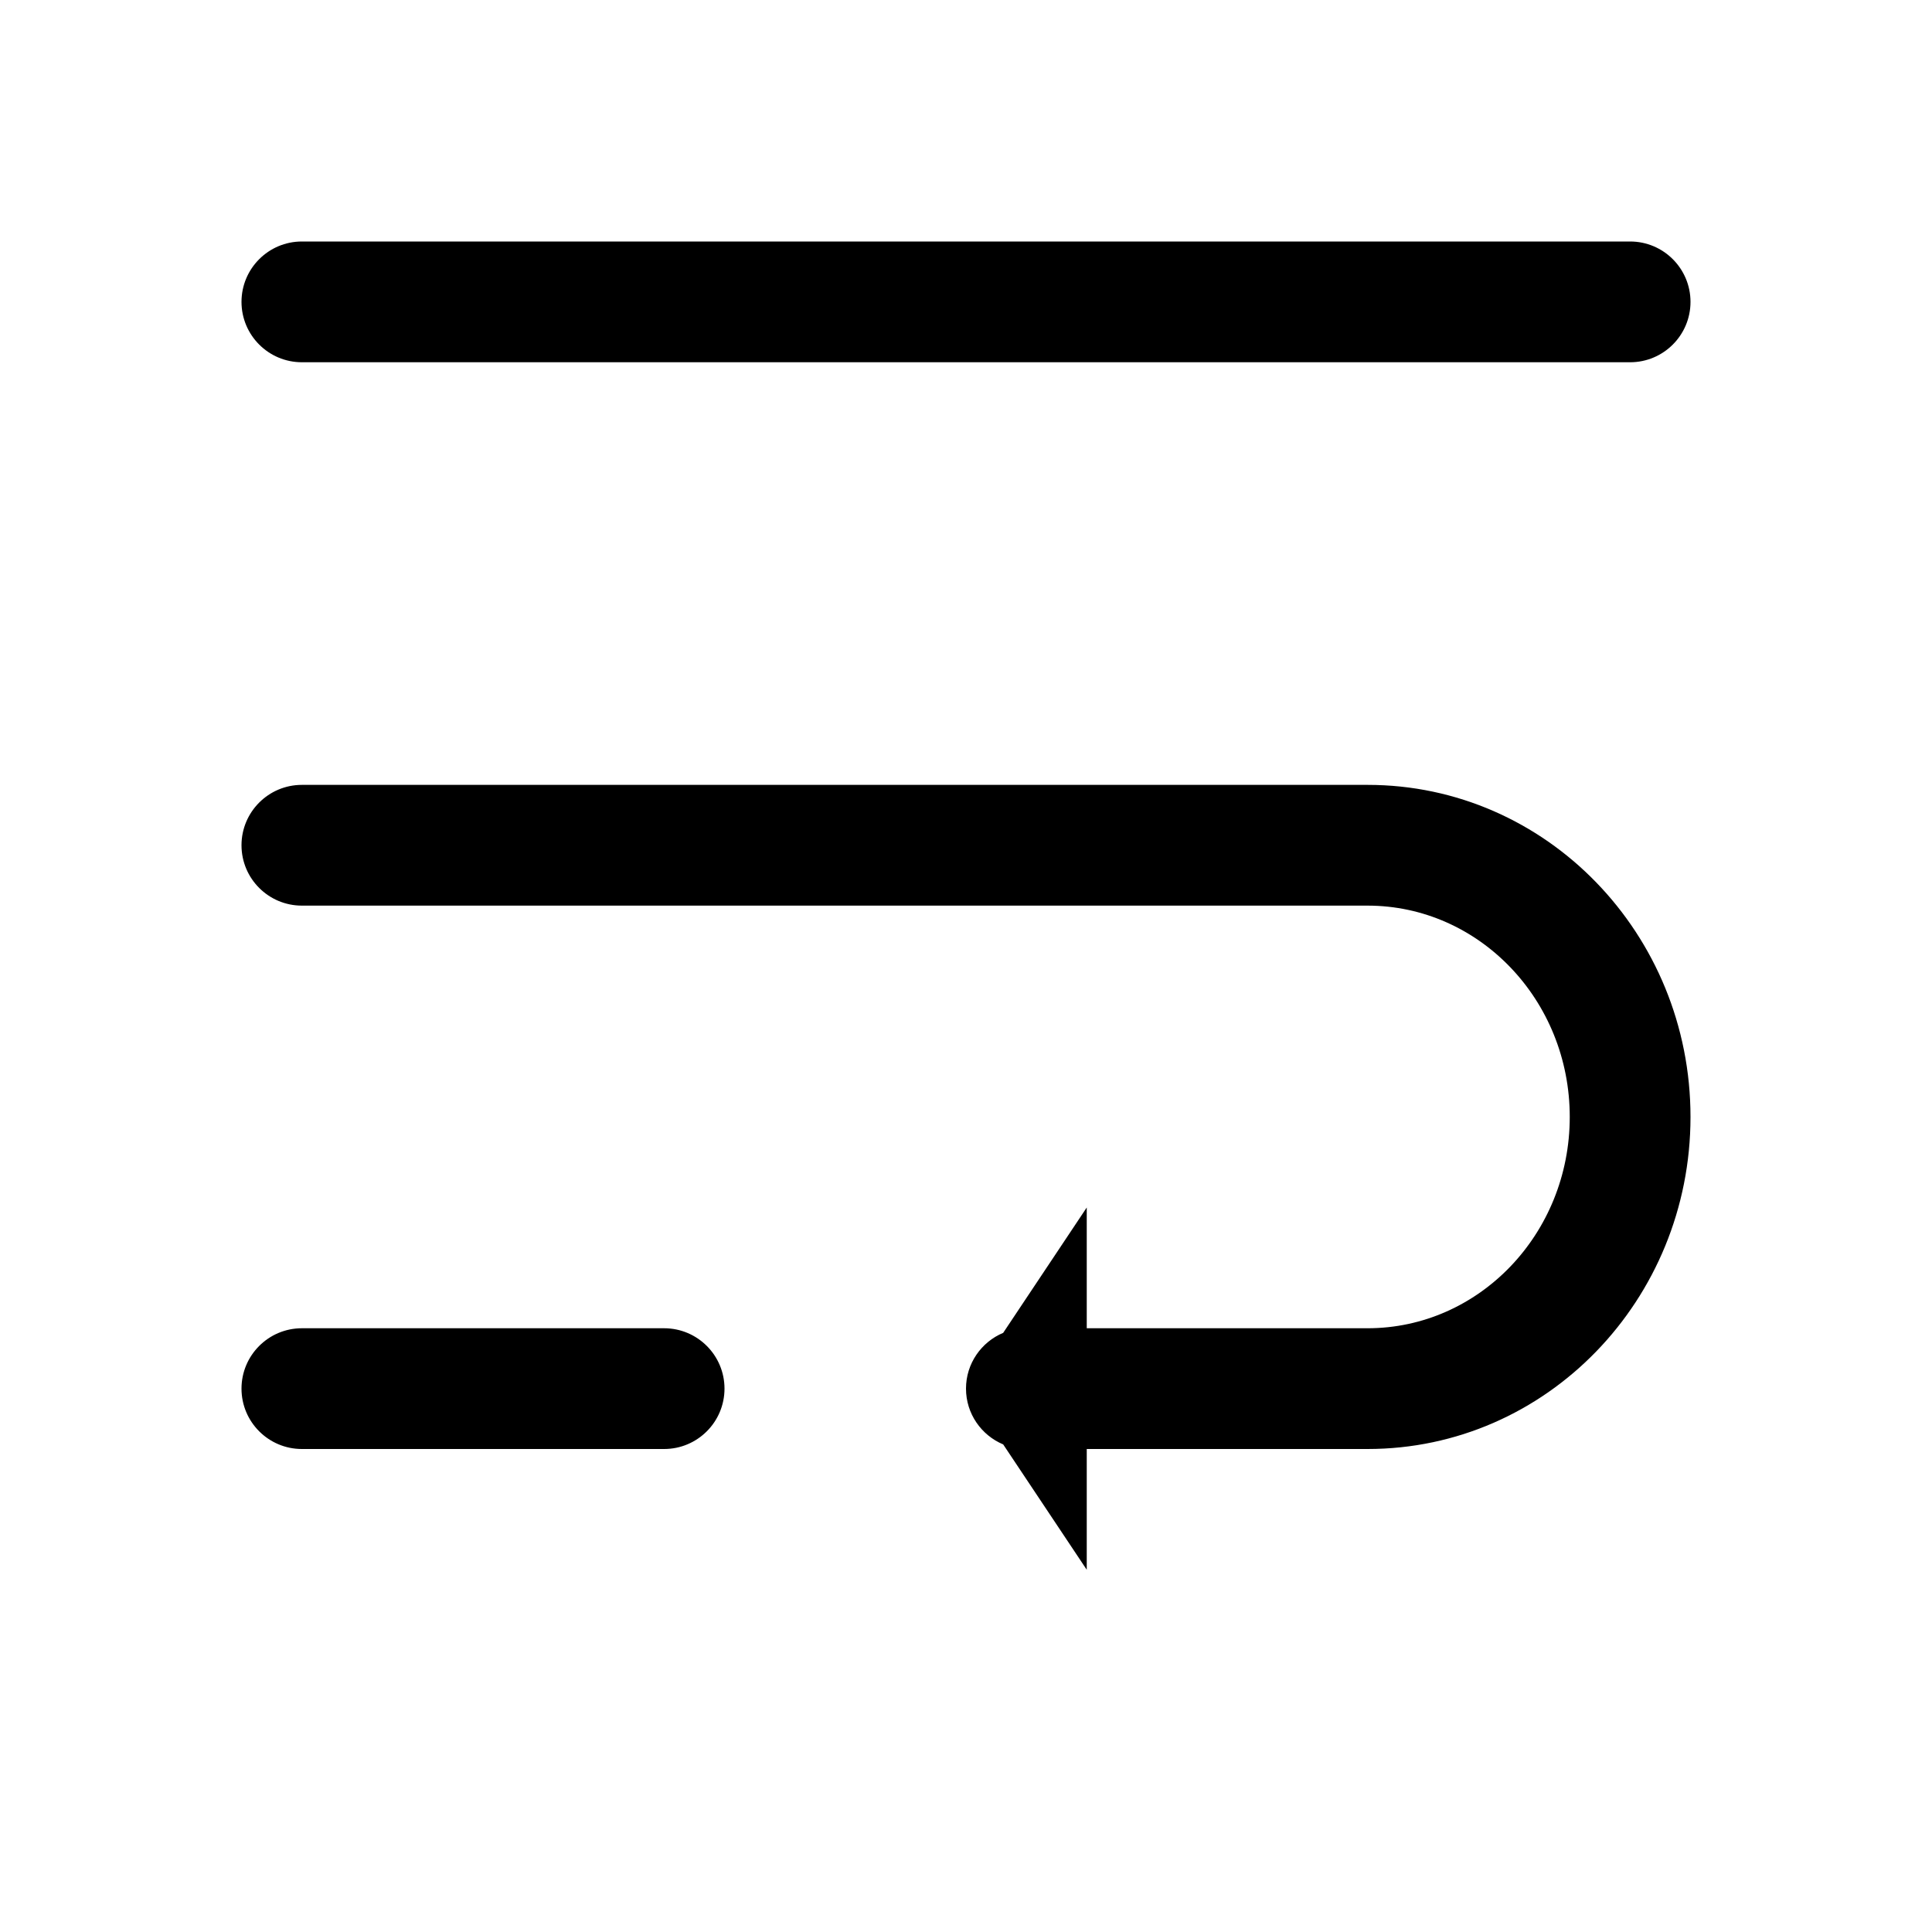 <?xml version="1.0" encoding="UTF-8"?>
<svg width="16px" height="16px" viewBox="0 0 16 16" version="1.1" xmlns="http://www.w3.org/2000/svg" xmlns:xlink="http://www.w3.org/1999/xlink">
    <!-- Generator: Sketch 52.5 (67469) - http://www.bohemiancoding.com/sketch -->
    <title>Icons / UI / Wrap</title>
    <desc>Created with Sketch.</desc>
    <g id="Icons-/-UI-/-Wrap" stroke="none" stroke-width="1" fill="none" fill-rule="evenodd">
        <path d="M9,12 L9,13 L8.308,11.962 C8.127,11.886 8,11.708 8,11.5 C8,11.292 8.127,11.114 8.308,11.038 L9,10 L9,11 L11.326,11 C12.247,11 13,10.22 13,9.25 C13,8.28 12.247,7.5 11.326,7.5 L2.5,7.5 C2.224,7.5 2,7.276 2,7 C2,6.724 2.224,6.5 2.5,6.5 L11.326,6.5 C12.807,6.5 14,7.735 14,9.25 C14,10.765 12.807,12 11.326,12 L9,12 Z M2.5,2 L13.5,2 C13.776,2 14,2.224 14,2.5 C14,2.776 13.776,3 13.5,3 L2.5,3 C2.224,3 2,2.776 2,2.5 C2,2.224 2.224,2 2.5,2 Z M2.5,11 L5.5,11 C5.776,11 6,11.224 6,11.5 C6,11.776 5.776,12 5.5,12 L2.5,12 C2.224,12 2,11.776 2,11.5 C2,11.224 2.224,11 2.5,11 Z" id="Combined-Shape" fill="#000000" fill-rule="nonzero"></path>
    </g>
</svg>